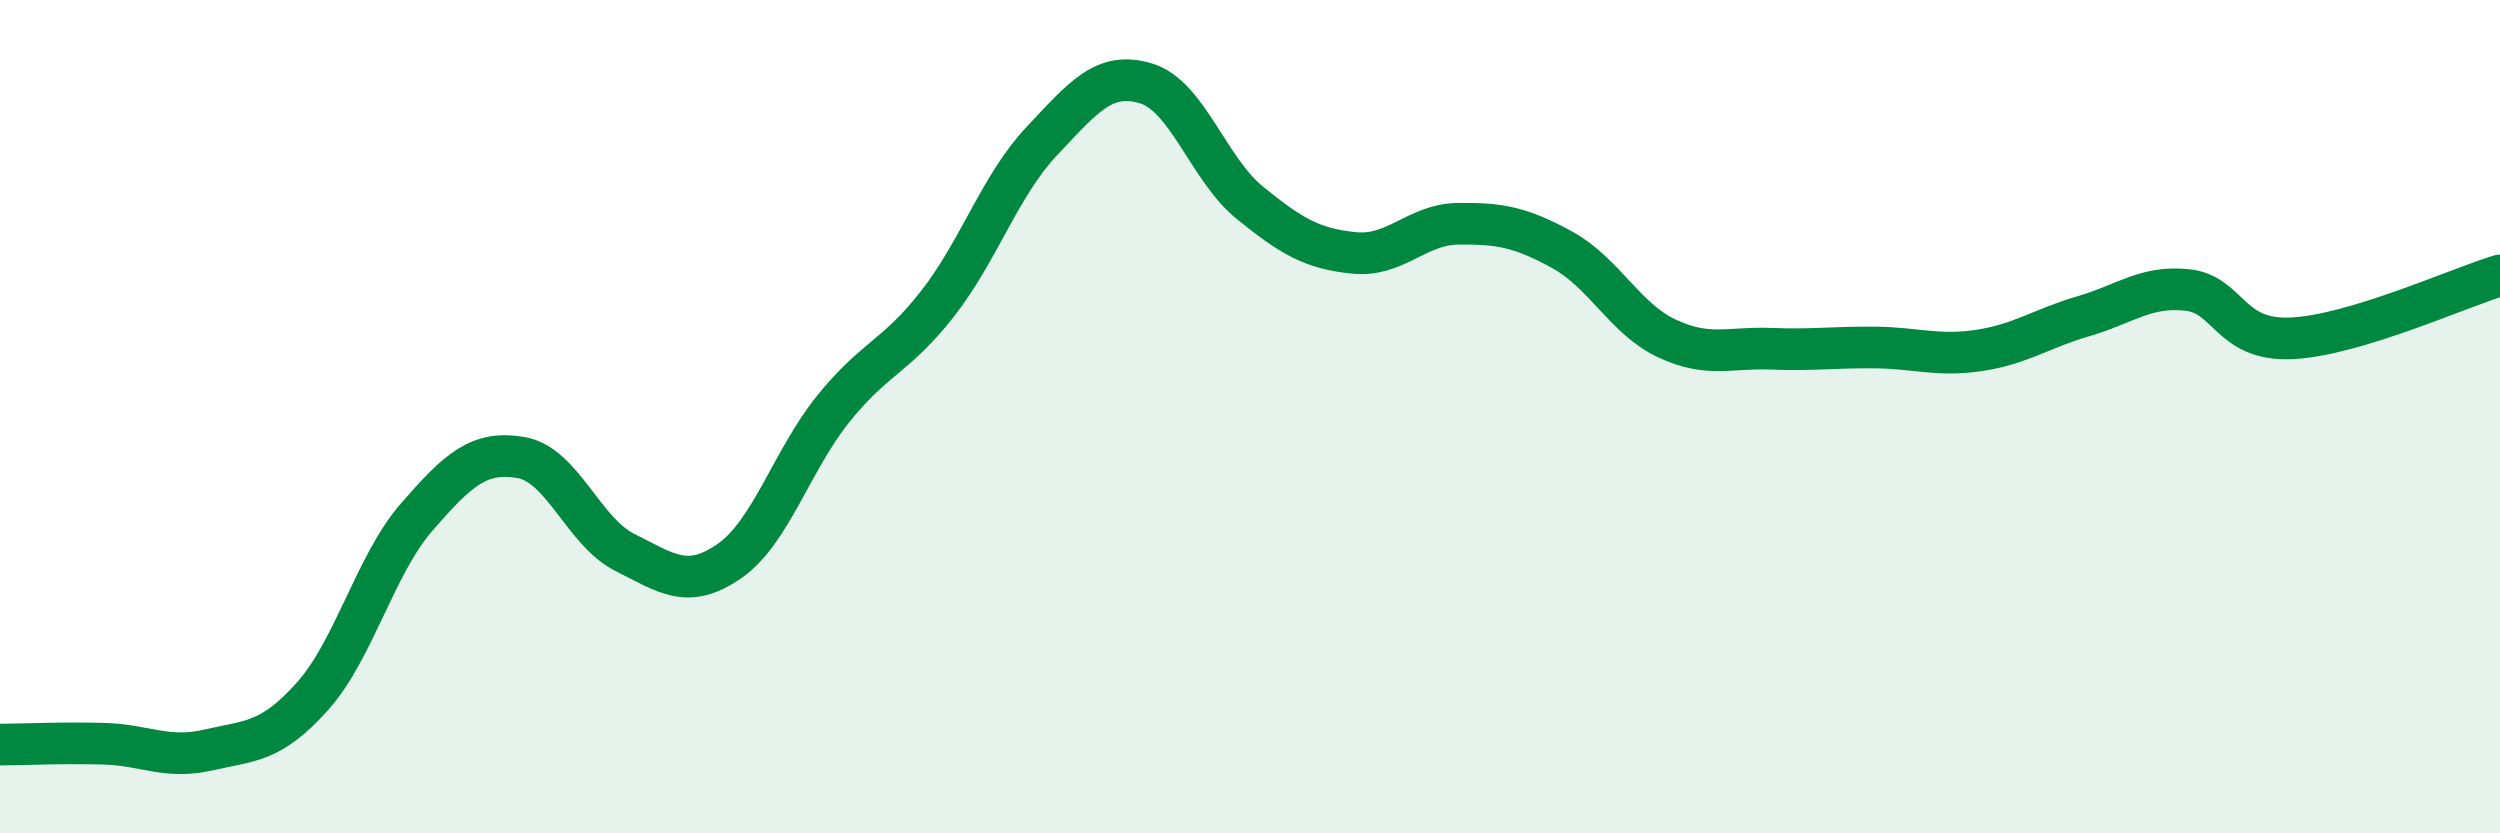 
    <svg width="60" height="20" viewBox="0 0 60 20" xmlns="http://www.w3.org/2000/svg">
      <path
        d="M 0,17.87 C 0.5,17.87 1.5,17.82 2.5,17.85 C 3.5,17.88 4,18.23 5,18 C 6,17.77 6.5,17.83 7.5,16.71 C 8.5,15.59 9,13.56 10,12.41 C 11,11.26 11.5,10.81 12.5,10.98 C 13.5,11.15 14,12.76 15,13.26 C 16,13.76 16.5,14.16 17.5,13.47 C 18.5,12.78 19,11.05 20,9.81 C 21,8.57 21.5,8.57 22.5,7.29 C 23.5,6.01 24,4.45 25,3.39 C 26,2.33 26.5,1.7 27.5,2 C 28.5,2.3 29,4.06 30,4.87 C 31,5.68 31.5,5.97 32.5,6.07 C 33.5,6.17 34,5.38 35,5.37 C 36,5.36 36.5,5.45 37.5,6 C 38.5,6.55 39,7.65 40,8.12 C 41,8.59 41.5,8.33 42.5,8.37 C 43.5,8.41 44,8.33 45,8.34 C 46,8.35 46.5,8.56 47.5,8.41 C 48.5,8.26 49,7.88 50,7.59 C 51,7.3 51.5,6.85 52.5,6.96 C 53.5,7.07 53.5,8.19 55,8.12 C 56.5,8.05 59,6.91 60,6.61L60 20L0 20Z"
        fill="#008740"
        opacity="0.1"
        stroke-linecap="round"
        stroke-linejoin="round"
      />
      <path
        d="M 0,17.87 C 0.5,17.87 1.5,17.82 2.5,17.85 C 3.5,17.88 4,18.23 5,18 C 6,17.77 6.5,17.83 7.5,16.71 C 8.5,15.59 9,13.56 10,12.41 C 11,11.26 11.5,10.81 12.5,10.98 C 13.5,11.15 14,12.76 15,13.26 C 16,13.76 16.5,14.16 17.5,13.47 C 18.5,12.78 19,11.05 20,9.81 C 21,8.57 21.5,8.57 22.5,7.29 C 23.5,6.01 24,4.45 25,3.39 C 26,2.33 26.5,1.7 27.5,2 C 28.5,2.3 29,4.06 30,4.87 C 31,5.68 31.5,5.97 32.5,6.07 C 33.5,6.17 34,5.38 35,5.37 C 36,5.36 36.5,5.45 37.5,6 C 38.5,6.55 39,7.65 40,8.12 C 41,8.59 41.5,8.33 42.5,8.37 C 43.5,8.41 44,8.33 45,8.34 C 46,8.35 46.5,8.56 47.5,8.41 C 48.5,8.26 49,7.88 50,7.59 C 51,7.3 51.5,6.85 52.5,6.96 C 53.5,7.07 53.5,8.19 55,8.12 C 56.5,8.05 59,6.91 60,6.61"
        stroke="#008740"
        stroke-width="1"
        fill="none"
        stroke-linecap="round"
        stroke-linejoin="round"
      />
    </svg>
  